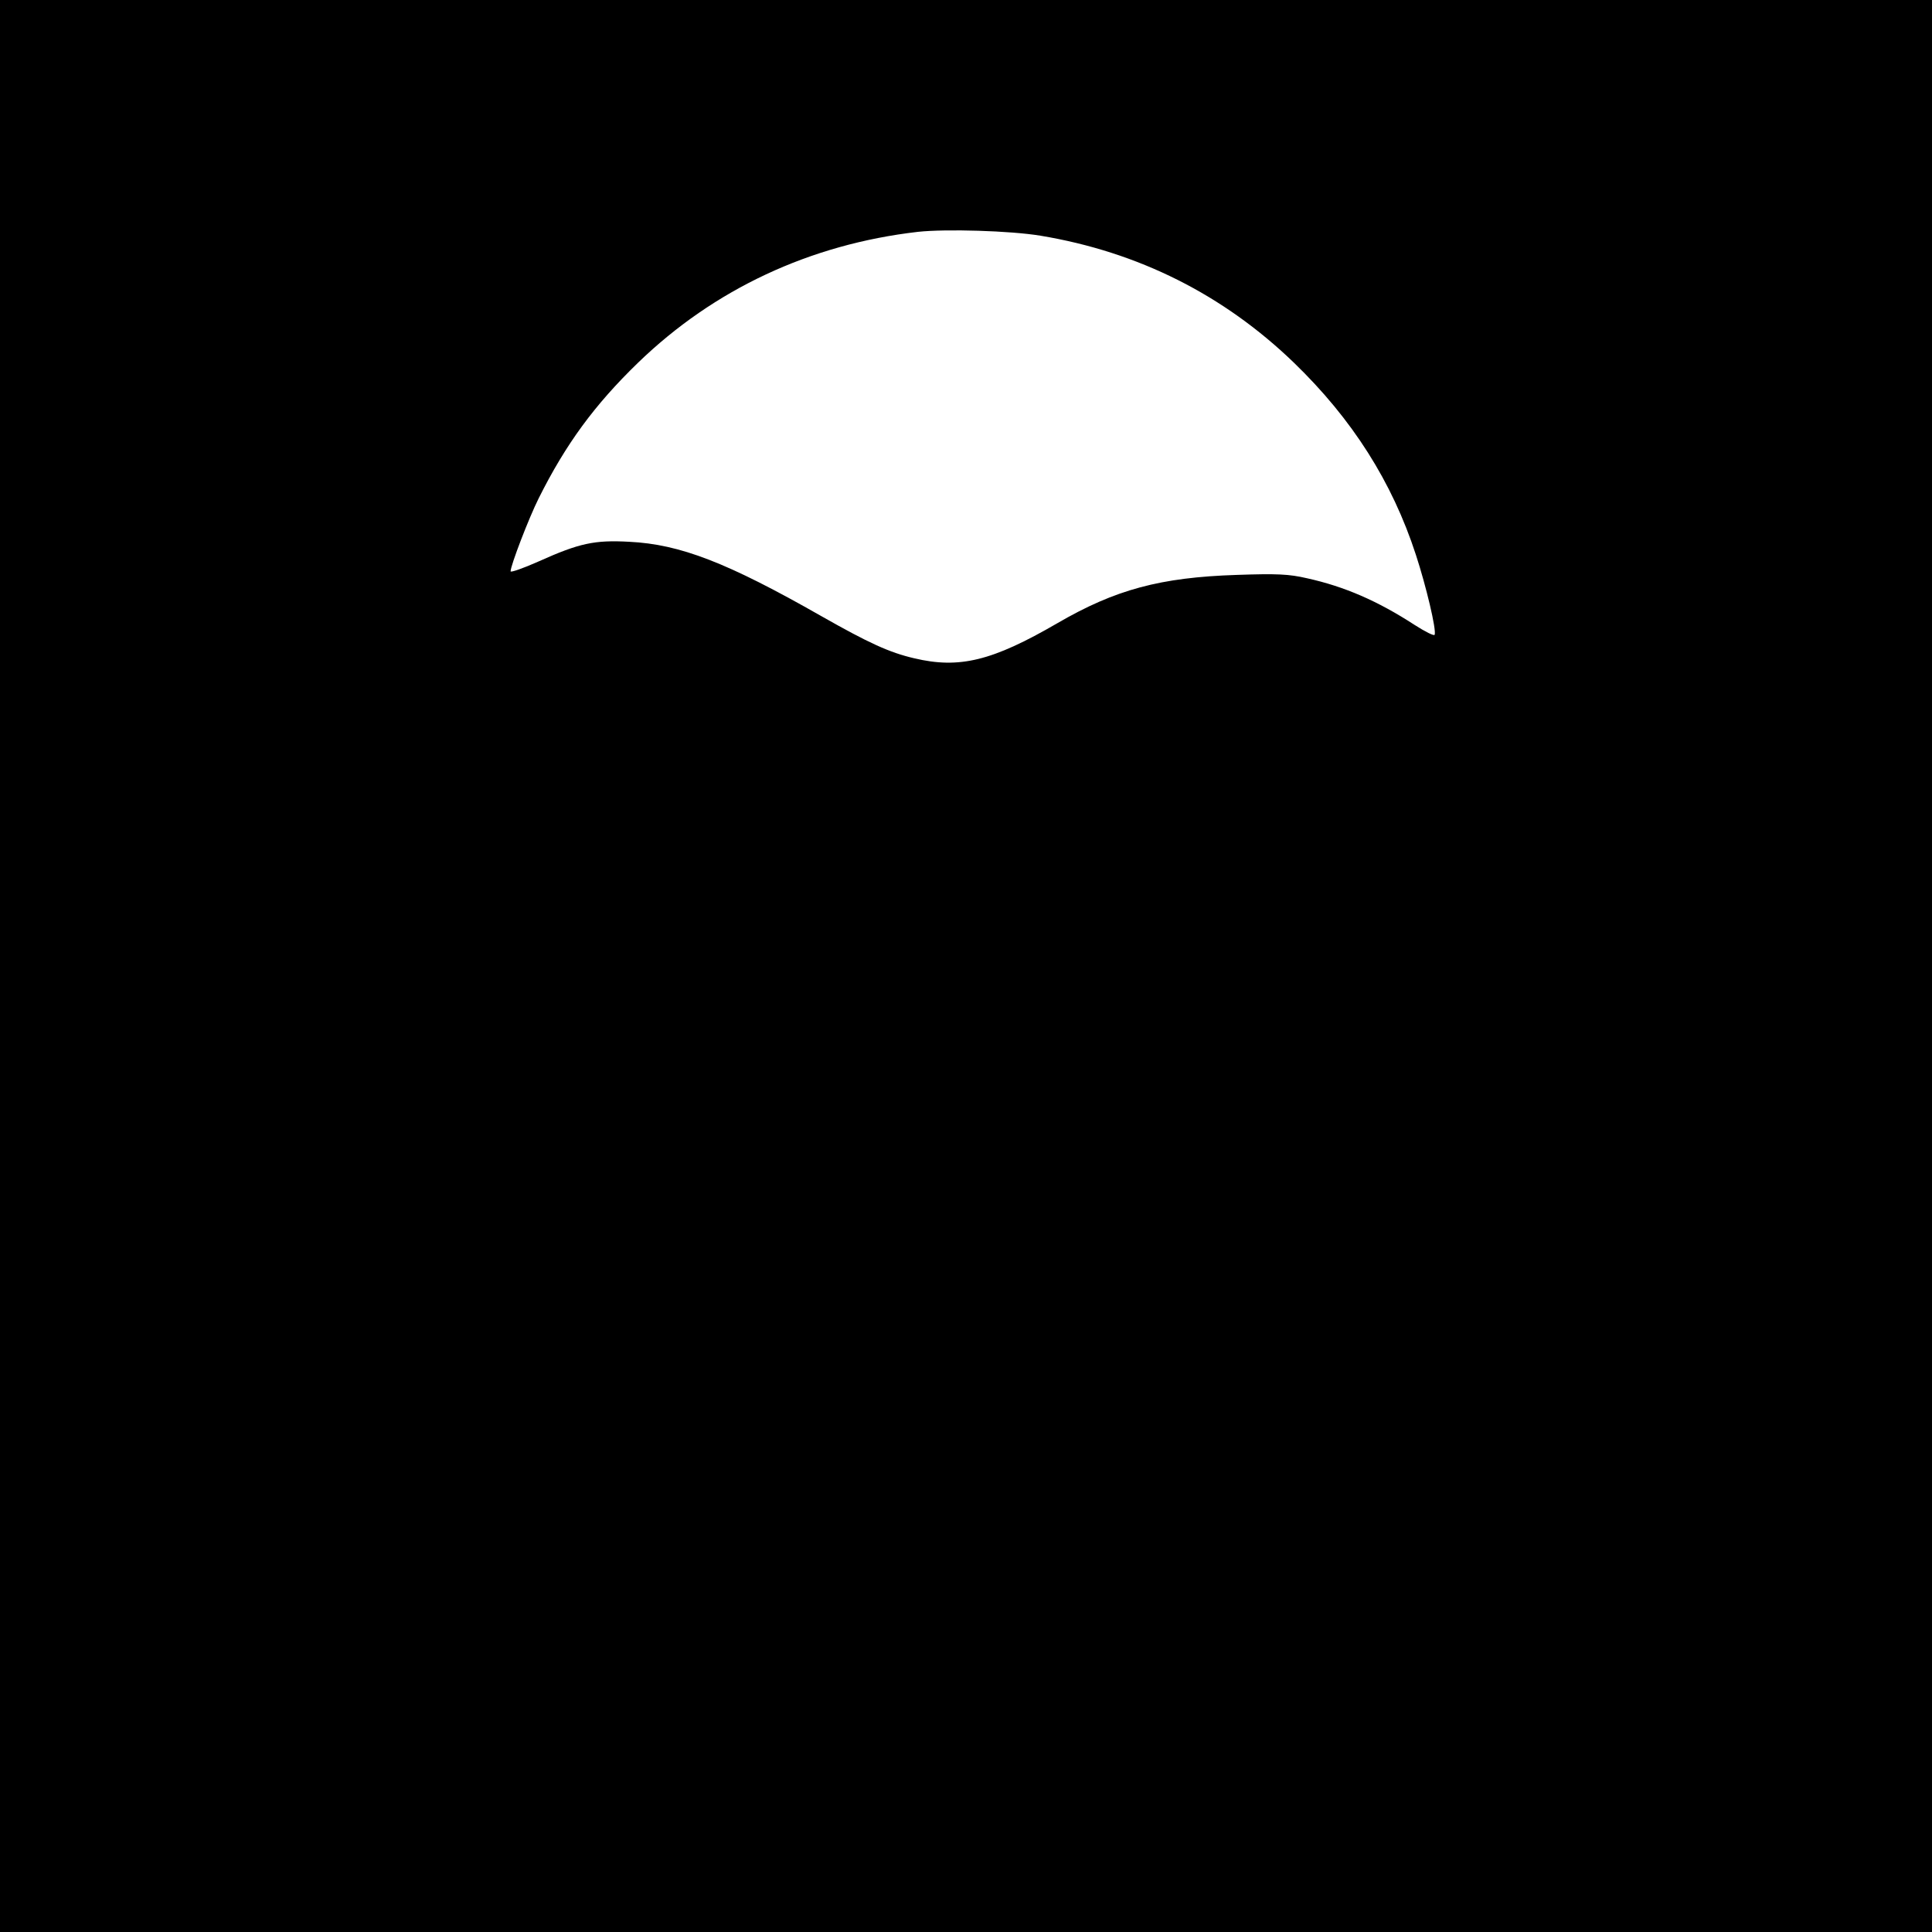<?xml version="1.0" standalone="no"?>
<!DOCTYPE svg PUBLIC "-//W3C//DTD SVG 20010904//EN"
 "http://www.w3.org/TR/2001/REC-SVG-20010904/DTD/svg10.dtd">
<svg version="1.0" xmlns="http://www.w3.org/2000/svg"
 width="700pt" height="700pt" viewBox="0 0 700 700"
 preserveAspectRatio="xMidYMid meet">
<g transform="translate(0,700) scale(0.1,-0.1)"
fill="#000000" stroke="none">
<path d="M0 3500 l0 -3500 3500 0 3500 0 0 3500 0 3500 -3500 0 -3500 0 0
-3500z m3770 2646 c355 -59 663 -214 918 -460 212 -205 356 -432 442 -696 37
-113 75 -272 68 -290 -2 -5 -34 11 -73 36 -134 87 -254 139 -390 169 -65 15
-108 17 -254 12 -277 -9 -440 -53 -650 -175 -236 -137 -355 -166 -519 -127
-90 21 -164 55 -335 152 -342 195 -513 261 -697 270 -126 7 -181 -5 -328 -71
-56 -25 -102 -41 -102 -36 0 21 66 193 102 265 98 196 202 338 360 491 275
266 623 429 1014 474 102 11 335 4 444 -14z"/>
</g>
</svg>
